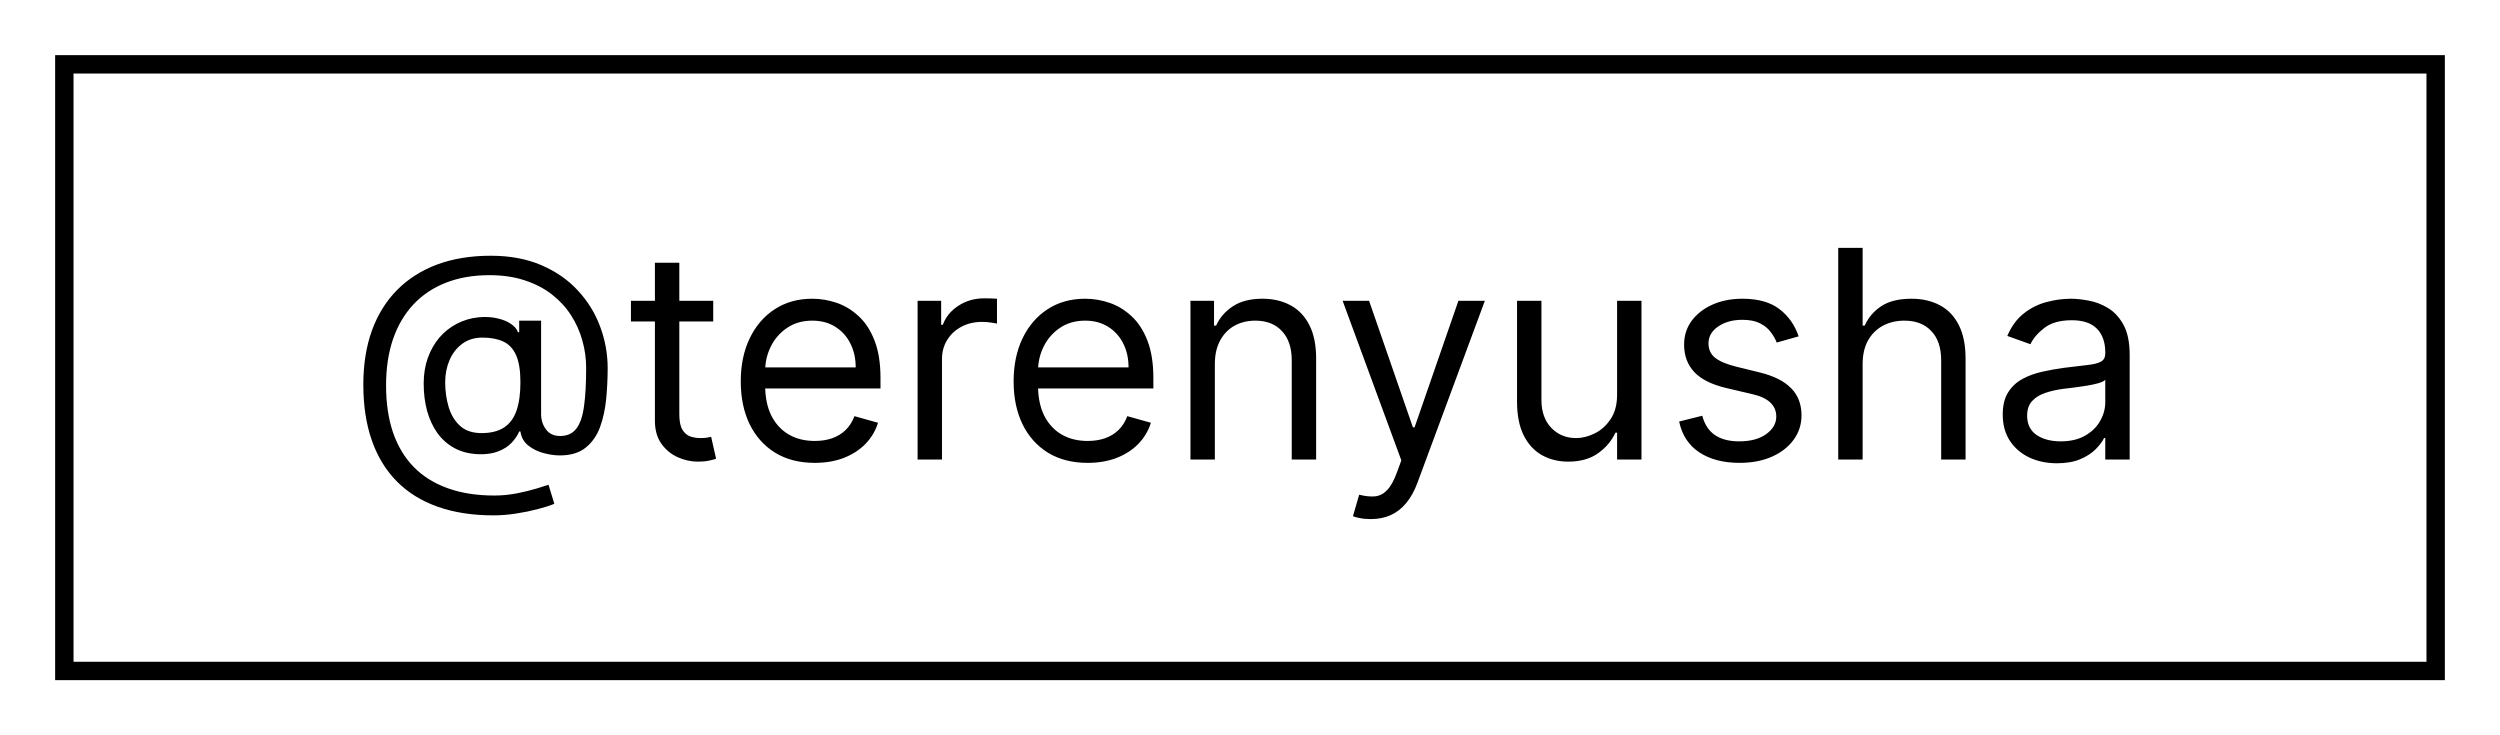 <?xml version="1.0" encoding="UTF-8"?> <svg xmlns="http://www.w3.org/2000/svg" width="136" height="40" viewBox="0 0 136 40" fill="none"><rect width="136" height="40" fill="white"></rect><path d="M26.849 28.036C25.702 28.036 24.688 27.879 23.807 27.564C22.927 27.253 22.186 26.794 21.586 26.186C20.987 25.579 20.533 24.835 20.226 23.954C19.918 23.073 19.765 22.065 19.765 20.929C19.765 19.831 19.92 18.849 20.231 17.983C20.546 17.117 21.002 16.382 21.598 15.779C22.197 15.172 22.925 14.709 23.779 14.39C24.638 14.072 25.608 13.912 26.692 13.912C27.745 13.912 28.667 14.085 29.458 14.429C30.253 14.771 30.916 15.233 31.448 15.818C31.985 16.399 32.386 17.053 32.652 17.78C32.922 18.508 33.057 19.257 33.057 20.03C33.057 20.573 33.03 21.124 32.978 21.683C32.925 22.241 32.815 22.755 32.646 23.223C32.477 23.688 32.217 24.063 31.865 24.348C31.516 24.633 31.044 24.775 30.448 24.775C30.185 24.775 29.897 24.734 29.582 24.651C29.267 24.569 28.988 24.432 28.744 24.241C28.5 24.05 28.356 23.793 28.311 23.471H28.244C28.154 23.688 28.015 23.894 27.828 24.089C27.644 24.284 27.402 24.44 27.102 24.556C26.806 24.672 26.444 24.723 26.017 24.708C25.53 24.689 25.101 24.58 24.73 24.381C24.358 24.179 24.047 23.905 23.796 23.561C23.549 23.212 23.361 22.809 23.234 22.352C23.11 21.891 23.048 21.394 23.048 20.862C23.048 20.356 23.123 19.893 23.273 19.473C23.423 19.053 23.631 18.686 23.897 18.371C24.167 18.056 24.482 17.805 24.842 17.617C25.206 17.426 25.597 17.308 26.017 17.263C26.392 17.226 26.733 17.243 27.04 17.314C27.348 17.381 27.601 17.484 27.799 17.623C27.998 17.758 28.124 17.908 28.176 18.073H28.244V17.443H29.436V22.526C29.436 22.841 29.524 23.118 29.7 23.358C29.876 23.598 30.133 23.718 30.47 23.718C30.852 23.718 31.145 23.587 31.347 23.325C31.553 23.062 31.694 22.657 31.769 22.11C31.848 21.563 31.887 20.862 31.887 20.007C31.887 19.505 31.818 19.01 31.679 18.523C31.544 18.032 31.338 17.573 31.061 17.145C30.787 16.718 30.44 16.341 30.02 16.015C29.601 15.689 29.108 15.434 28.542 15.25C27.979 15.063 27.34 14.969 26.624 14.969C25.743 14.969 24.954 15.106 24.257 15.38C23.564 15.65 22.973 16.045 22.486 16.566C22.003 17.083 21.633 17.713 21.378 18.455C21.127 19.194 21.002 20.033 21.002 20.974C21.002 21.93 21.127 22.779 21.378 23.521C21.633 24.263 22.008 24.889 22.503 25.399C23.001 25.909 23.618 26.295 24.353 26.558C25.087 26.824 25.935 26.957 26.894 26.957C27.306 26.957 27.713 26.917 28.114 26.839C28.515 26.76 28.87 26.674 29.177 26.58C29.484 26.486 29.706 26.417 29.84 26.372L30.155 27.407C29.923 27.504 29.619 27.601 29.244 27.699C28.873 27.796 28.476 27.877 28.052 27.941C27.633 28.004 27.232 28.036 26.849 28.036ZM26.197 23.561C26.699 23.561 27.106 23.459 27.417 23.257C27.728 23.055 27.955 22.749 28.097 22.34C28.24 21.932 28.311 21.416 28.311 20.794C28.311 20.165 28.232 19.674 28.075 19.321C27.918 18.969 27.685 18.721 27.378 18.579C27.07 18.436 26.692 18.365 26.242 18.365C25.815 18.365 25.449 18.478 25.145 18.703C24.846 18.924 24.615 19.22 24.454 19.591C24.297 19.958 24.218 20.36 24.218 20.794C24.218 21.274 24.282 21.726 24.409 22.149C24.536 22.569 24.744 22.91 25.033 23.173C25.322 23.431 25.71 23.561 26.197 23.561ZM38.799 16.364V17.488H34.323V16.364H38.799ZM35.627 14.294H36.955V22.526C36.955 22.901 37.009 23.182 37.117 23.369C37.23 23.553 37.372 23.677 37.545 23.741C37.721 23.8 37.907 23.831 38.102 23.831C38.248 23.831 38.368 23.823 38.461 23.808C38.555 23.789 38.63 23.774 38.686 23.763L38.956 24.955C38.866 24.989 38.741 25.023 38.579 25.056C38.418 25.094 38.214 25.113 37.967 25.113C37.592 25.113 37.224 25.032 36.864 24.871C36.508 24.709 36.212 24.464 35.976 24.134C35.744 23.804 35.627 23.388 35.627 22.886V14.294ZM44.323 25.18C43.491 25.18 42.773 24.996 42.169 24.629C41.57 24.258 41.107 23.741 40.781 23.077C40.458 22.41 40.297 21.634 40.297 20.749C40.297 19.865 40.458 19.085 40.781 18.41C41.107 17.732 41.56 17.203 42.141 16.825C42.726 16.442 43.408 16.251 44.188 16.251C44.638 16.251 45.082 16.326 45.521 16.476C45.959 16.626 46.358 16.87 46.718 17.207C47.078 17.541 47.365 17.983 47.578 18.534C47.792 19.085 47.899 19.764 47.899 20.569V21.132H41.242V19.985H46.55C46.55 19.497 46.452 19.062 46.257 18.68C46.066 18.298 45.792 17.996 45.436 17.775C45.084 17.554 44.668 17.443 44.188 17.443C43.66 17.443 43.202 17.574 42.816 17.837C42.434 18.095 42.139 18.433 41.933 18.849C41.727 19.265 41.624 19.711 41.624 20.187V20.952C41.624 21.604 41.736 22.157 41.961 22.61C42.19 23.06 42.507 23.403 42.912 23.639C43.316 23.872 43.787 23.988 44.323 23.988C44.672 23.988 44.986 23.939 45.267 23.842C45.552 23.741 45.798 23.591 46.004 23.392C46.21 23.189 46.37 22.938 46.482 22.639L47.764 22.998C47.629 23.433 47.402 23.816 47.084 24.145C46.765 24.471 46.371 24.726 45.903 24.91C45.434 25.09 44.908 25.18 44.323 25.18ZM49.917 25V16.364H51.199V17.668H51.289C51.447 17.241 51.732 16.894 52.144 16.628C52.556 16.362 53.021 16.229 53.538 16.229C53.636 16.229 53.758 16.231 53.904 16.234C54.05 16.238 54.161 16.244 54.236 16.251V17.601C54.191 17.589 54.088 17.573 53.926 17.55C53.769 17.524 53.602 17.511 53.426 17.511C53.006 17.511 52.631 17.599 52.301 17.775C51.975 17.947 51.717 18.187 51.526 18.495C51.338 18.798 51.244 19.145 51.244 19.535V25H49.917ZM59.167 25.18C58.334 25.18 57.617 24.996 57.013 24.629C56.413 24.258 55.95 23.741 55.624 23.077C55.302 22.41 55.141 21.634 55.141 20.749C55.141 19.865 55.302 19.085 55.624 18.41C55.95 17.732 56.404 17.203 56.985 16.825C57.57 16.442 58.252 16.251 59.032 16.251C59.482 16.251 59.926 16.326 60.364 16.476C60.803 16.626 61.202 16.87 61.562 17.207C61.922 17.541 62.209 17.983 62.422 18.534C62.636 19.085 62.743 19.764 62.743 20.569V21.132H56.086V19.985H61.393C61.393 19.497 61.296 19.062 61.101 18.68C60.91 18.298 60.636 17.996 60.28 17.775C59.928 17.554 59.511 17.443 59.032 17.443C58.503 17.443 58.046 17.574 57.66 17.837C57.278 18.095 56.983 18.433 56.777 18.849C56.571 19.265 56.468 19.711 56.468 20.187V20.952C56.468 21.604 56.58 22.157 56.805 22.61C57.034 23.06 57.351 23.403 57.755 23.639C58.16 23.872 58.631 23.988 59.167 23.988C59.515 23.988 59.83 23.939 60.111 23.842C60.396 23.741 60.642 23.591 60.848 23.392C61.054 23.189 61.213 22.938 61.326 22.639L62.608 22.998C62.473 23.433 62.246 23.816 61.927 24.145C61.609 24.471 61.215 24.726 60.747 24.91C60.278 25.09 59.751 25.18 59.167 25.18ZM66.088 19.805V25H64.761V16.364H66.043V17.713H66.156C66.358 17.274 66.665 16.922 67.078 16.656C67.49 16.386 68.022 16.251 68.675 16.251C69.259 16.251 69.771 16.371 70.21 16.611C70.648 16.847 70.989 17.207 71.233 17.691C71.477 18.17 71.598 18.778 71.598 19.512V25H70.271V19.602C70.271 18.924 70.095 18.395 69.743 18.017C69.391 17.634 68.907 17.443 68.292 17.443C67.869 17.443 67.49 17.535 67.156 17.719C66.827 17.902 66.566 18.17 66.375 18.523C66.184 18.875 66.088 19.302 66.088 19.805ZM74.569 28.239C74.344 28.239 74.143 28.22 73.967 28.182C73.791 28.149 73.669 28.115 73.601 28.081L73.939 26.912C74.261 26.994 74.546 27.024 74.793 27.002C75.041 26.979 75.26 26.869 75.451 26.67C75.646 26.475 75.824 26.158 75.985 25.72L76.233 25.045L73.039 16.364H74.478L76.862 23.246H76.953L79.337 16.364H80.776L77.11 26.259C76.945 26.706 76.741 27.075 76.497 27.367C76.253 27.663 75.97 27.883 75.648 28.025C75.329 28.167 74.97 28.239 74.569 28.239ZM87.97 21.469V16.364H89.297V25H87.97V23.538H87.88C87.678 23.977 87.363 24.35 86.936 24.657C86.508 24.961 85.968 25.113 85.316 25.113C84.776 25.113 84.297 24.994 83.877 24.758C83.457 24.518 83.127 24.159 82.887 23.679C82.647 23.195 82.527 22.586 82.527 21.851V16.364H83.854V21.761C83.854 22.391 84.03 22.893 84.383 23.268C84.739 23.643 85.192 23.831 85.743 23.831C86.073 23.831 86.409 23.746 86.75 23.578C87.095 23.409 87.383 23.15 87.616 22.802C87.852 22.453 87.97 22.009 87.97 21.469ZM97.845 18.298L96.653 18.635C96.578 18.436 96.467 18.244 96.321 18.056C96.179 17.865 95.984 17.707 95.736 17.584C95.489 17.46 95.172 17.398 94.786 17.398C94.257 17.398 93.817 17.52 93.465 17.764C93.116 18.004 92.942 18.309 92.942 18.68C92.942 19.01 93.062 19.27 93.302 19.462C93.542 19.653 93.916 19.812 94.426 19.94L95.708 20.255C96.48 20.442 97.056 20.729 97.434 21.115C97.813 21.497 98.002 21.99 98.002 22.593C98.002 23.088 97.86 23.531 97.575 23.921C97.294 24.31 96.9 24.618 96.394 24.843C95.888 25.067 95.3 25.18 94.629 25.18C93.748 25.18 93.019 24.989 92.441 24.606C91.864 24.224 91.499 23.666 91.345 22.931L92.605 22.616C92.724 23.081 92.951 23.429 93.285 23.662C93.622 23.894 94.063 24.01 94.606 24.01C95.225 24.01 95.716 23.879 96.079 23.617C96.447 23.351 96.63 23.032 96.63 22.661C96.63 22.361 96.525 22.11 96.315 21.908C96.106 21.701 95.783 21.548 95.348 21.447L93.909 21.109C93.118 20.922 92.537 20.631 92.166 20.238C91.799 19.84 91.615 19.344 91.615 18.748C91.615 18.26 91.752 17.829 92.025 17.454C92.303 17.08 92.68 16.785 93.156 16.572C93.635 16.358 94.179 16.251 94.786 16.251C95.641 16.251 96.312 16.439 96.799 16.813C97.29 17.188 97.639 17.683 97.845 18.298ZM101.327 19.805V25H100V13.485H101.327V17.713H101.439C101.641 17.267 101.945 16.913 102.35 16.65C102.758 16.384 103.302 16.251 103.98 16.251C104.569 16.251 105.084 16.369 105.527 16.605C105.969 16.838 106.312 17.196 106.556 17.679C106.803 18.159 106.927 18.77 106.927 19.512V25H105.6V19.602C105.6 18.916 105.422 18.386 105.066 18.011C104.713 17.633 104.224 17.443 103.598 17.443C103.163 17.443 102.773 17.535 102.429 17.719C102.088 17.902 101.818 18.17 101.619 18.523C101.424 18.875 101.327 19.302 101.327 19.805ZM111.896 25.202C111.348 25.202 110.852 25.099 110.406 24.893C109.96 24.683 109.605 24.381 109.343 23.988C109.081 23.591 108.949 23.111 108.949 22.549C108.949 22.054 109.047 21.653 109.242 21.345C109.437 21.034 109.697 20.791 110.023 20.614C110.35 20.438 110.709 20.307 111.103 20.221C111.5 20.131 111.899 20.06 112.301 20.007C112.825 19.94 113.251 19.889 113.577 19.855C113.907 19.818 114.147 19.756 114.297 19.67C114.45 19.584 114.527 19.434 114.527 19.22V19.175C114.527 18.62 114.375 18.189 114.072 17.882C113.772 17.574 113.316 17.421 112.705 17.421C112.072 17.421 111.575 17.559 111.215 17.837C110.856 18.114 110.603 18.41 110.456 18.725L109.197 18.275C109.422 17.751 109.722 17.342 110.096 17.05C110.475 16.753 110.887 16.547 111.333 16.431C111.783 16.311 112.226 16.251 112.66 16.251C112.938 16.251 113.256 16.285 113.616 16.352C113.98 16.416 114.33 16.549 114.668 16.752C115.009 16.954 115.292 17.259 115.517 17.668C115.742 18.077 115.854 18.624 115.854 19.31V25H114.527V23.831H114.46C114.37 24.018 114.22 24.218 114.01 24.432C113.8 24.646 113.521 24.828 113.172 24.977C112.823 25.127 112.398 25.202 111.896 25.202ZM112.098 24.01C112.623 24.01 113.065 23.907 113.425 23.701C113.789 23.495 114.062 23.229 114.246 22.903C114.433 22.577 114.527 22.234 114.527 21.874V20.659C114.471 20.727 114.347 20.789 114.156 20.845C113.969 20.897 113.751 20.944 113.504 20.985C113.26 21.023 113.022 21.057 112.79 21.087C112.561 21.113 112.376 21.135 112.233 21.154C111.888 21.199 111.566 21.272 111.266 21.373C110.97 21.471 110.73 21.619 110.546 21.818C110.366 22.012 110.276 22.279 110.276 22.616C110.276 23.077 110.447 23.426 110.788 23.662C111.133 23.894 111.57 24.01 112.098 24.01Z" fill="black"></path><rect x="3.5" y="3.5" width="129" height="33" stroke="black"></rect></svg> 